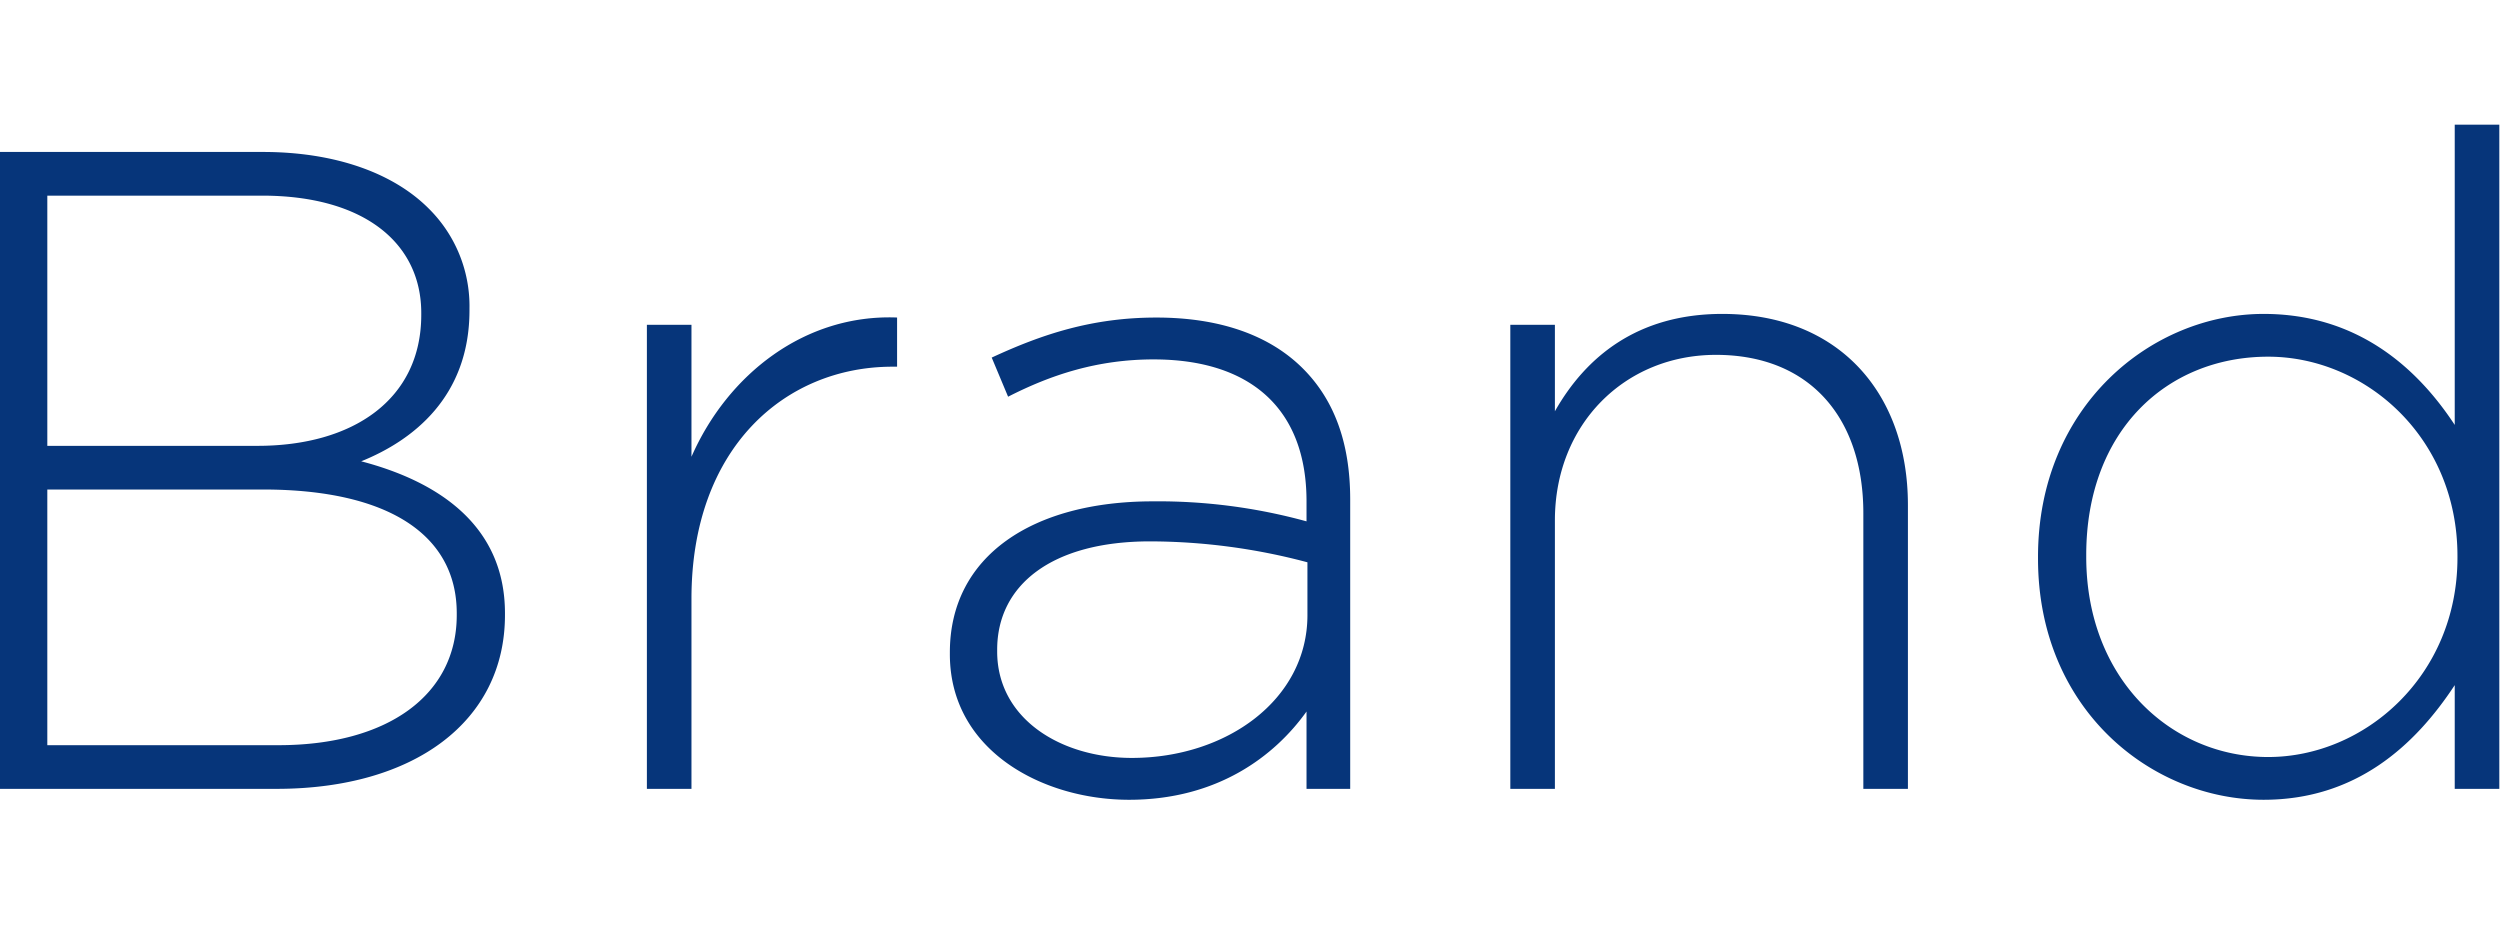 <svg id="brand-blue" xmlns="http://www.w3.org/2000/svg" viewBox="0 0 659 248"><path d="M0 40.057h69.313c18.947 0 34.3 5.516 43.65 14.869a36.179 36.179 0 0 1 10.792 26.383v.479c0 22.784-14.87 34.3-28.541 39.812 20.146 5.276 37.895 16.789 37.895 40.053v.48c0 28.061-23.984 45.809-60.2 45.809H0zm67.875 77.467c25.183 0 43.17-12.231 43.17-34.536v-.479c0-18.468-15.109-30.939-41.972-30.939h-56.6v65.955zm5.516 78.907c28.78 0 47.008-13.191 47.008-34.3v-.48c0-20.626-17.988-32.617-51.085-32.617H12.472v67.395zm97.128-110.806h11.752V120.4c9.593-21.826 29.979-37.655 54.2-36.7v12.959h-1.2c-28.3 0-53 21.346-53 61.158v50.126h-11.752zm79.865 86.822v-.479c0-25.423 21.825-39.813 53.483-39.813a147.192 147.192 0 0 1 40.533 5.275v-5.276c0-24.7-15.11-37.414-40.292-37.414-14.87 0-27.1 4.077-38.374 9.833l-4.317-10.313c13.431-6.236 26.622-10.553 43.411-10.553 16.549 0 29.74 4.557 38.614 13.431 8.155 8.154 12.472 19.427 12.472 34.536v76.269H344.4v-20.386c-8.395 11.752-23.5 23.264-46.769 23.264-22.783 0-47.247-12.951-47.247-38.374zm94.256-10.312v-13.912a162.175 162.175 0 0 0-41.492-5.517c-25.9 0-40.293 11.513-40.293 28.541v.479c0 17.748 16.789 28.062 35.5 28.062 24.94.001 46.285-15.349 46.285-37.654zm53.48-76.51h11.752v22.785C418.026 94.02 431.7 82.748 454 82.748c30.939 0 48.927 21.106 48.927 50.366v74.829h-11.75v-72.671c0-25.183-14.15-41.731-38.854-41.731-23.984 0-42.451 18.228-42.451 43.65v70.752H398.12zm139.102 61.639v-.479c0-39.813 29.98-64.037 59.48-64.037 24.463 0 40.292 13.911 50.366 29.261V32.862h11.752v175.081h-11.753V180.6c-10.553 16.069-26.142 30.22-50.366 30.22-29.501.001-59.479-23.743-59.479-63.556zm110.565-.24v-.479c0-31.419-24.463-52.524-49.886-52.524-26.622 0-47.968 19.427-47.968 52.284v.48c0 32.138 22.305 52.764 47.968 52.764 25.423-.001 49.886-21.349 49.886-52.525z" fill="#06357a"/></svg>